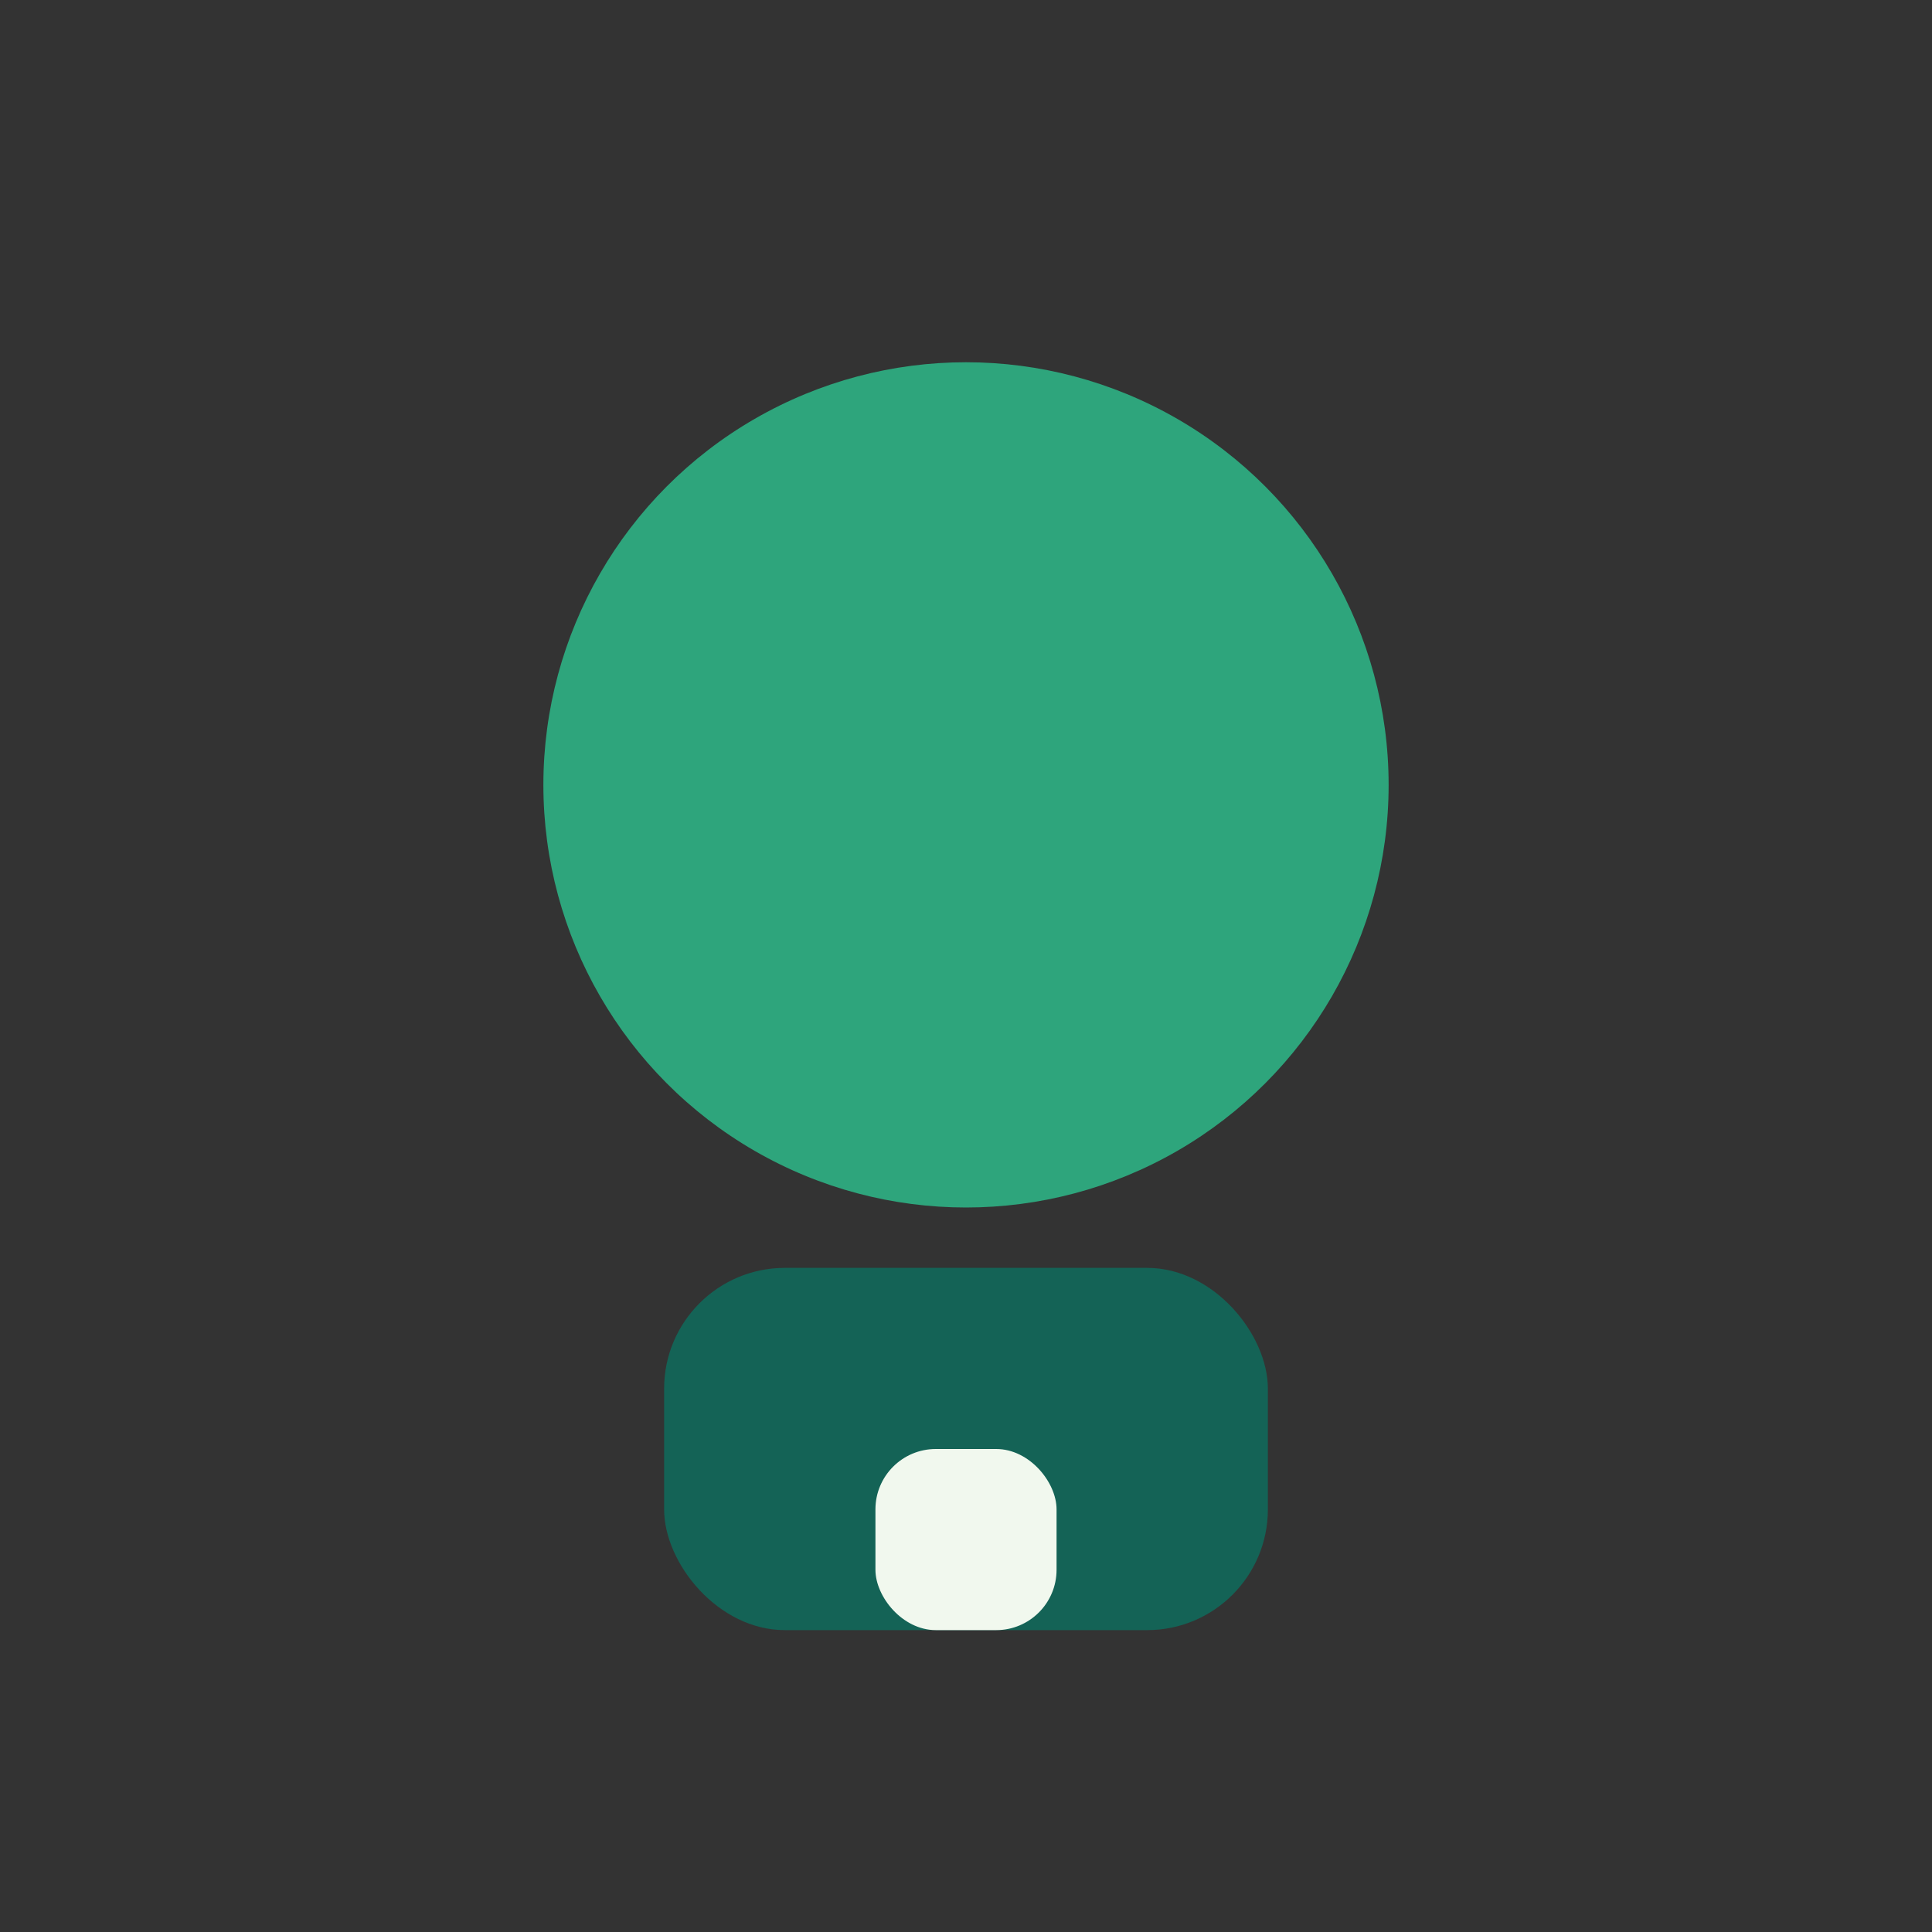 <?xml version="1.0" encoding="UTF-8"?>
<svg xmlns="http://www.w3.org/2000/svg" width="32" height="32" viewBox="0 0 32 32"><rect x="0" y="0" width="32" height="32" fill="#333333" stroke="none"/><circle cx="16" cy="13" r="7" fill="#2EA57C"/><rect x="11" y="21" width="10" height="6" rx="2" fill="#146356"/><rect x="14.5" y="24" width="3" height="3" rx="1" fill="#F1F8EE"/></svg>
